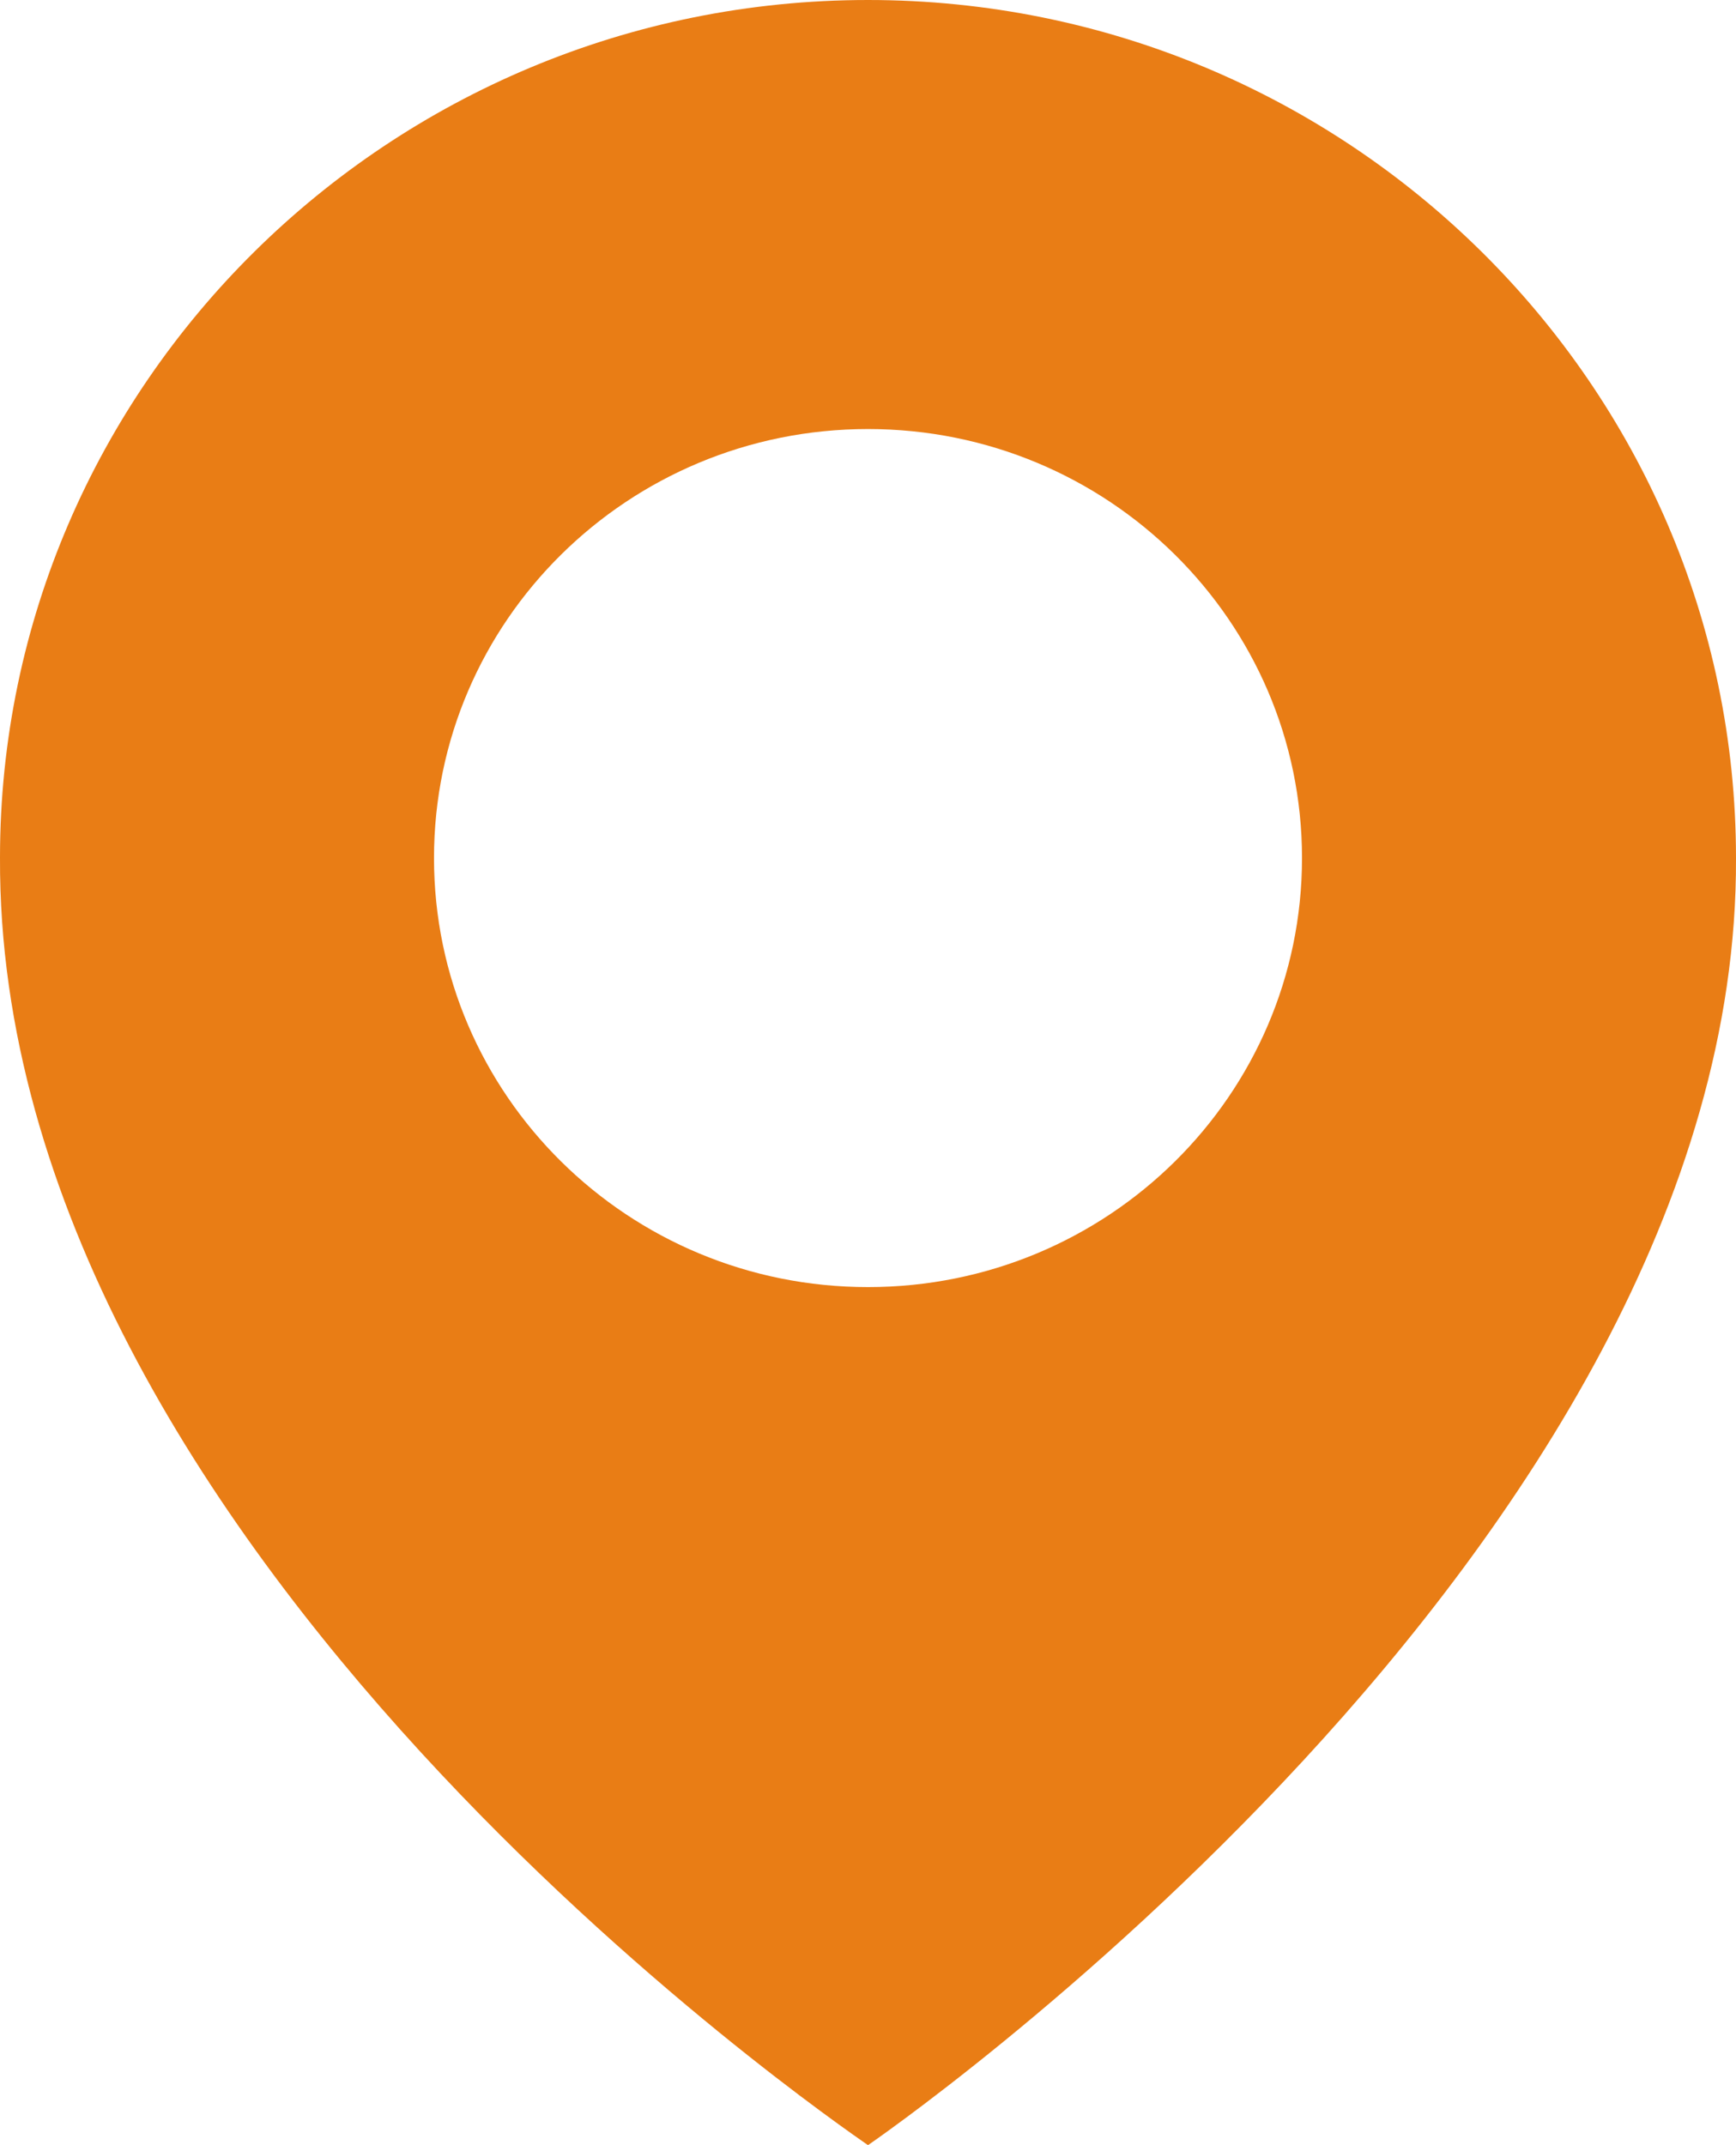 <?xml version="1.0" encoding="UTF-8"?> <svg xmlns="http://www.w3.org/2000/svg" width="34" height="42" viewBox="0 0 34 42" fill="none"><path d="M17 0C7.627 0 0 7.537 0 16.79C-0.061 30.324 16.354 41.546 17 42C17 42 34.062 30.324 34 16.8C34 7.537 26.373 0 17 0ZM17 25.2C12.304 25.2 8.5 21.441 8.5 16.8C8.5 12.159 12.304 8.4 17 8.4C21.696 8.4 25.5 12.159 25.5 16.8C25.5 21.441 21.696 25.2 17 25.2Z" fill="#E97D15"></path></svg> 